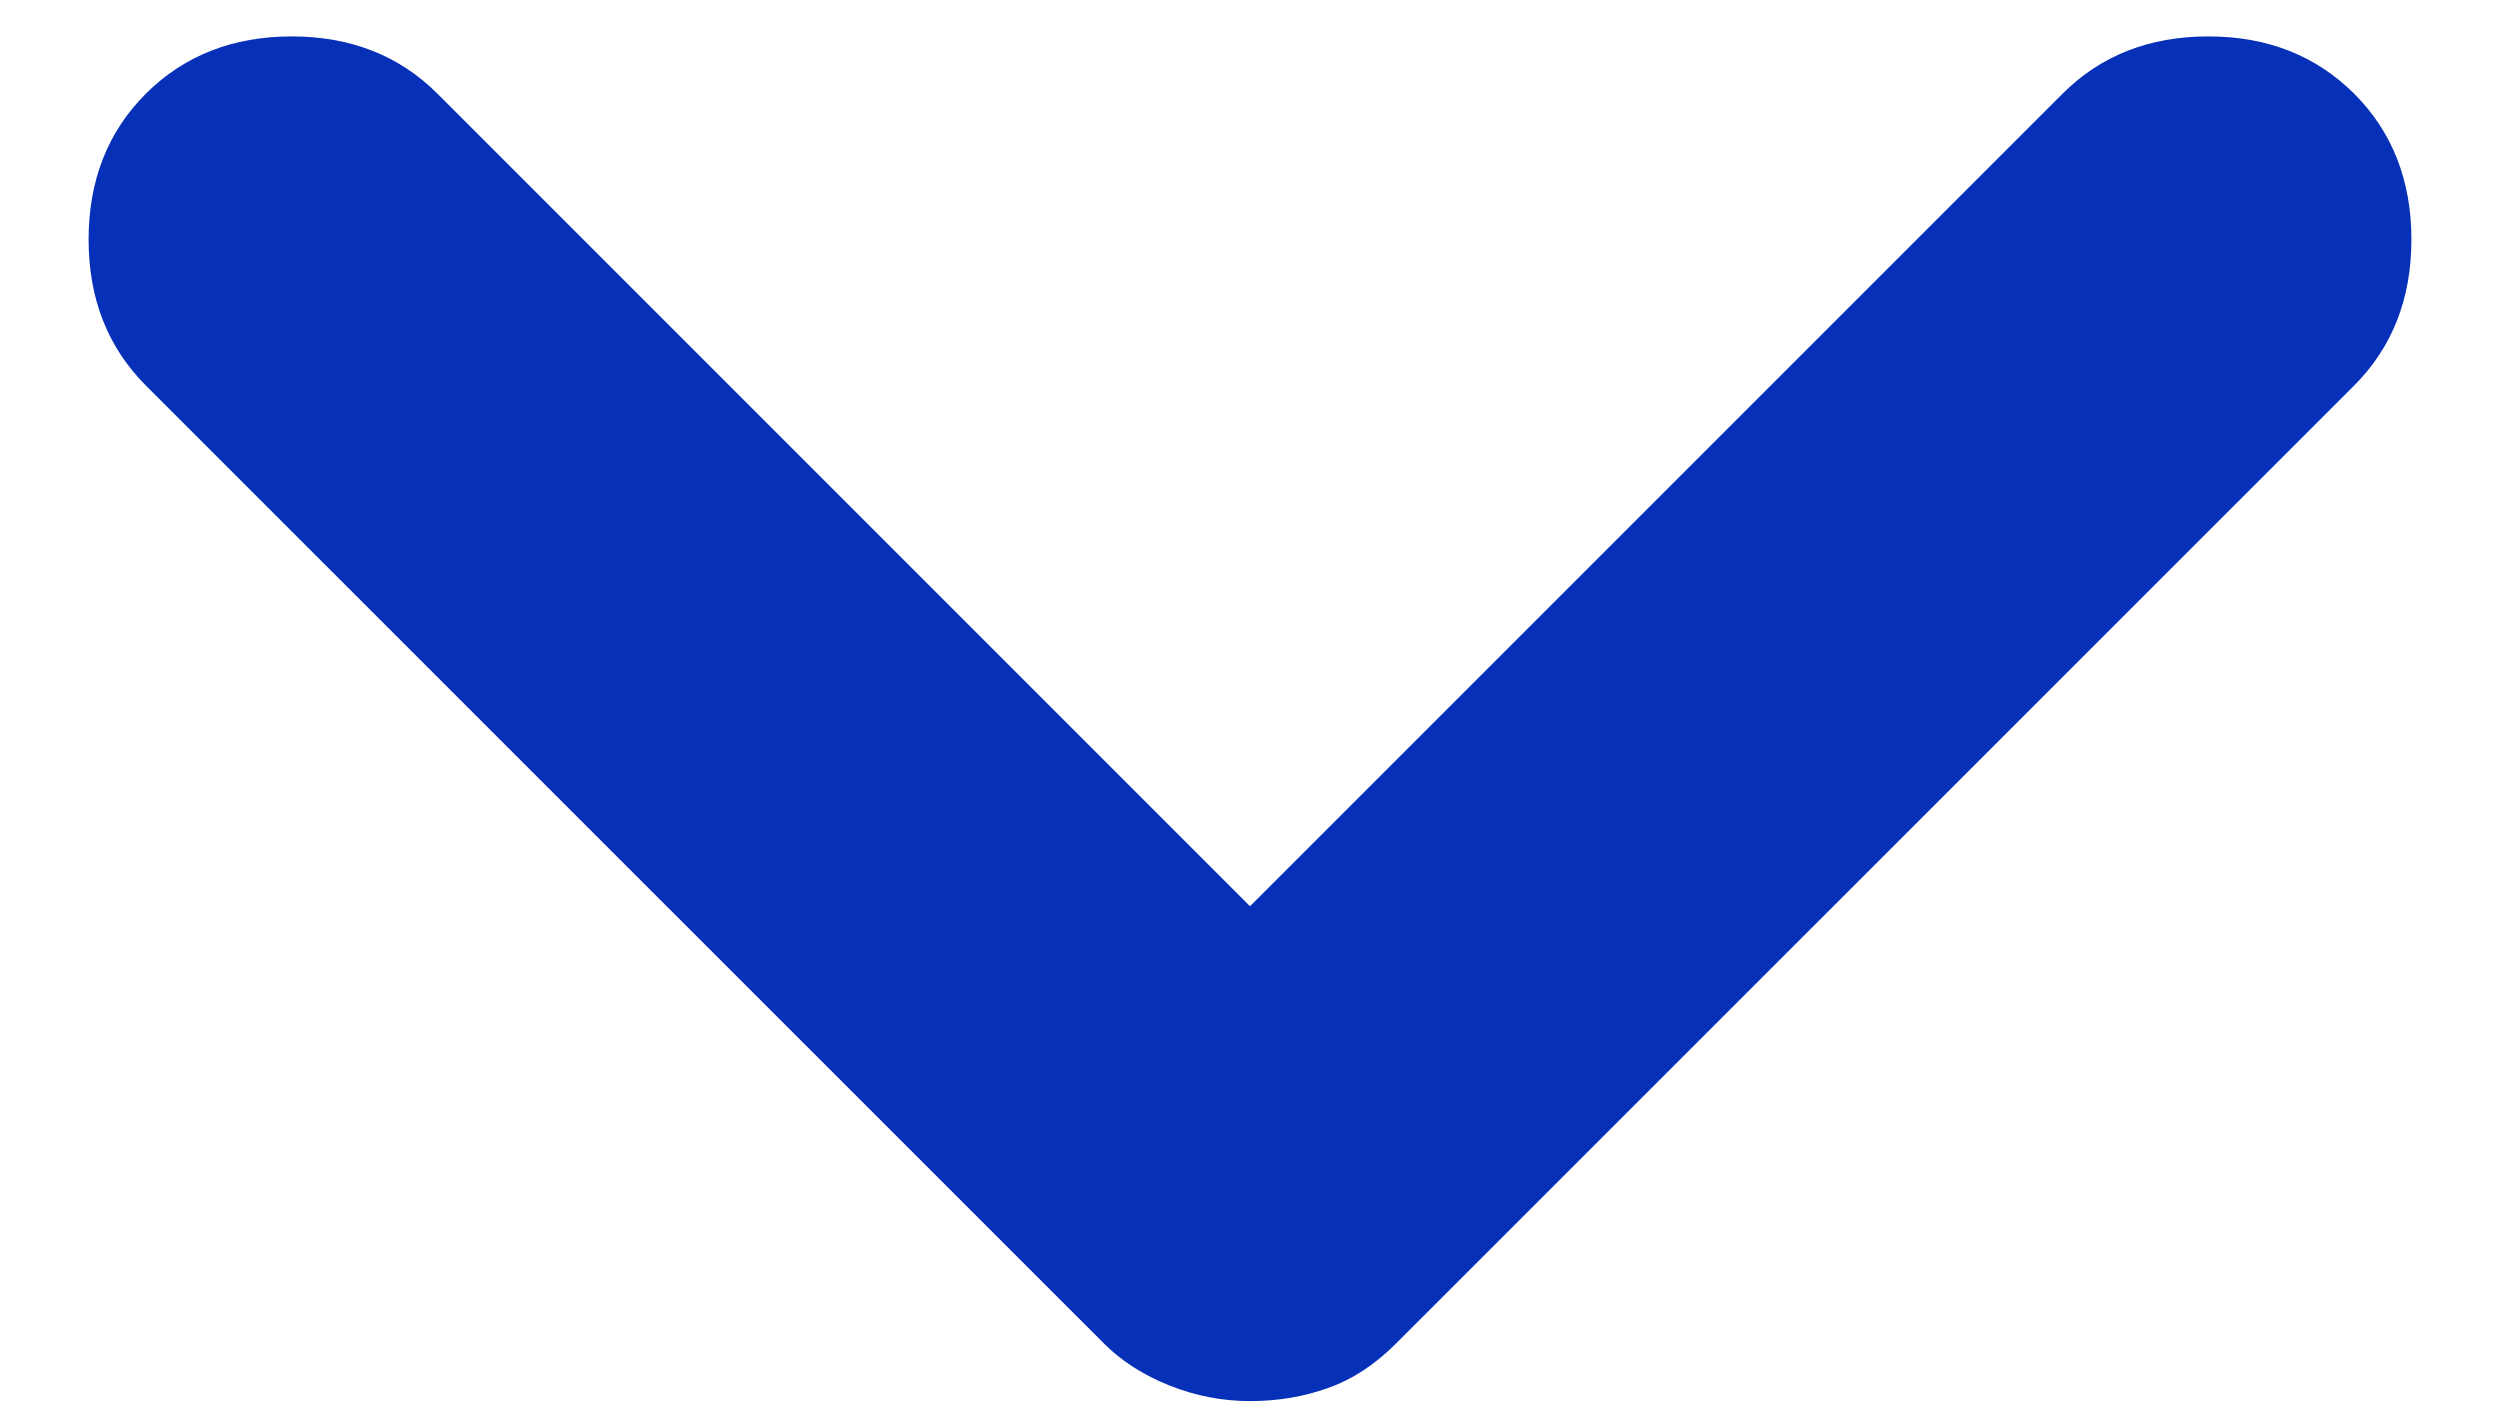 <svg width="16" height="9" viewBox="0 0 16 9" fill="none" xmlns="http://www.w3.org/2000/svg">
<path d="M8 8.967C7.822 8.967 7.65 8.933 7.484 8.867C7.317 8.8 7.178 8.711 7.067 8.6L0.933 2.467C0.689 2.222 0.567 1.911 0.567 1.533C0.567 1.156 0.689 0.844 0.933 0.6C1.178 0.356 1.489 0.233 1.867 0.233C2.244 0.233 2.556 0.356 2.8 0.6L8 5.8L13.2 0.6C13.444 0.356 13.755 0.233 14.133 0.233C14.511 0.233 14.822 0.356 15.067 0.6C15.311 0.844 15.433 1.156 15.433 1.533C15.433 1.911 15.311 2.222 15.067 2.467L8.933 8.6C8.8 8.733 8.656 8.828 8.5 8.883C8.344 8.939 8.178 8.967 8 8.967Z" fill="#0630B8"/>
</svg>
